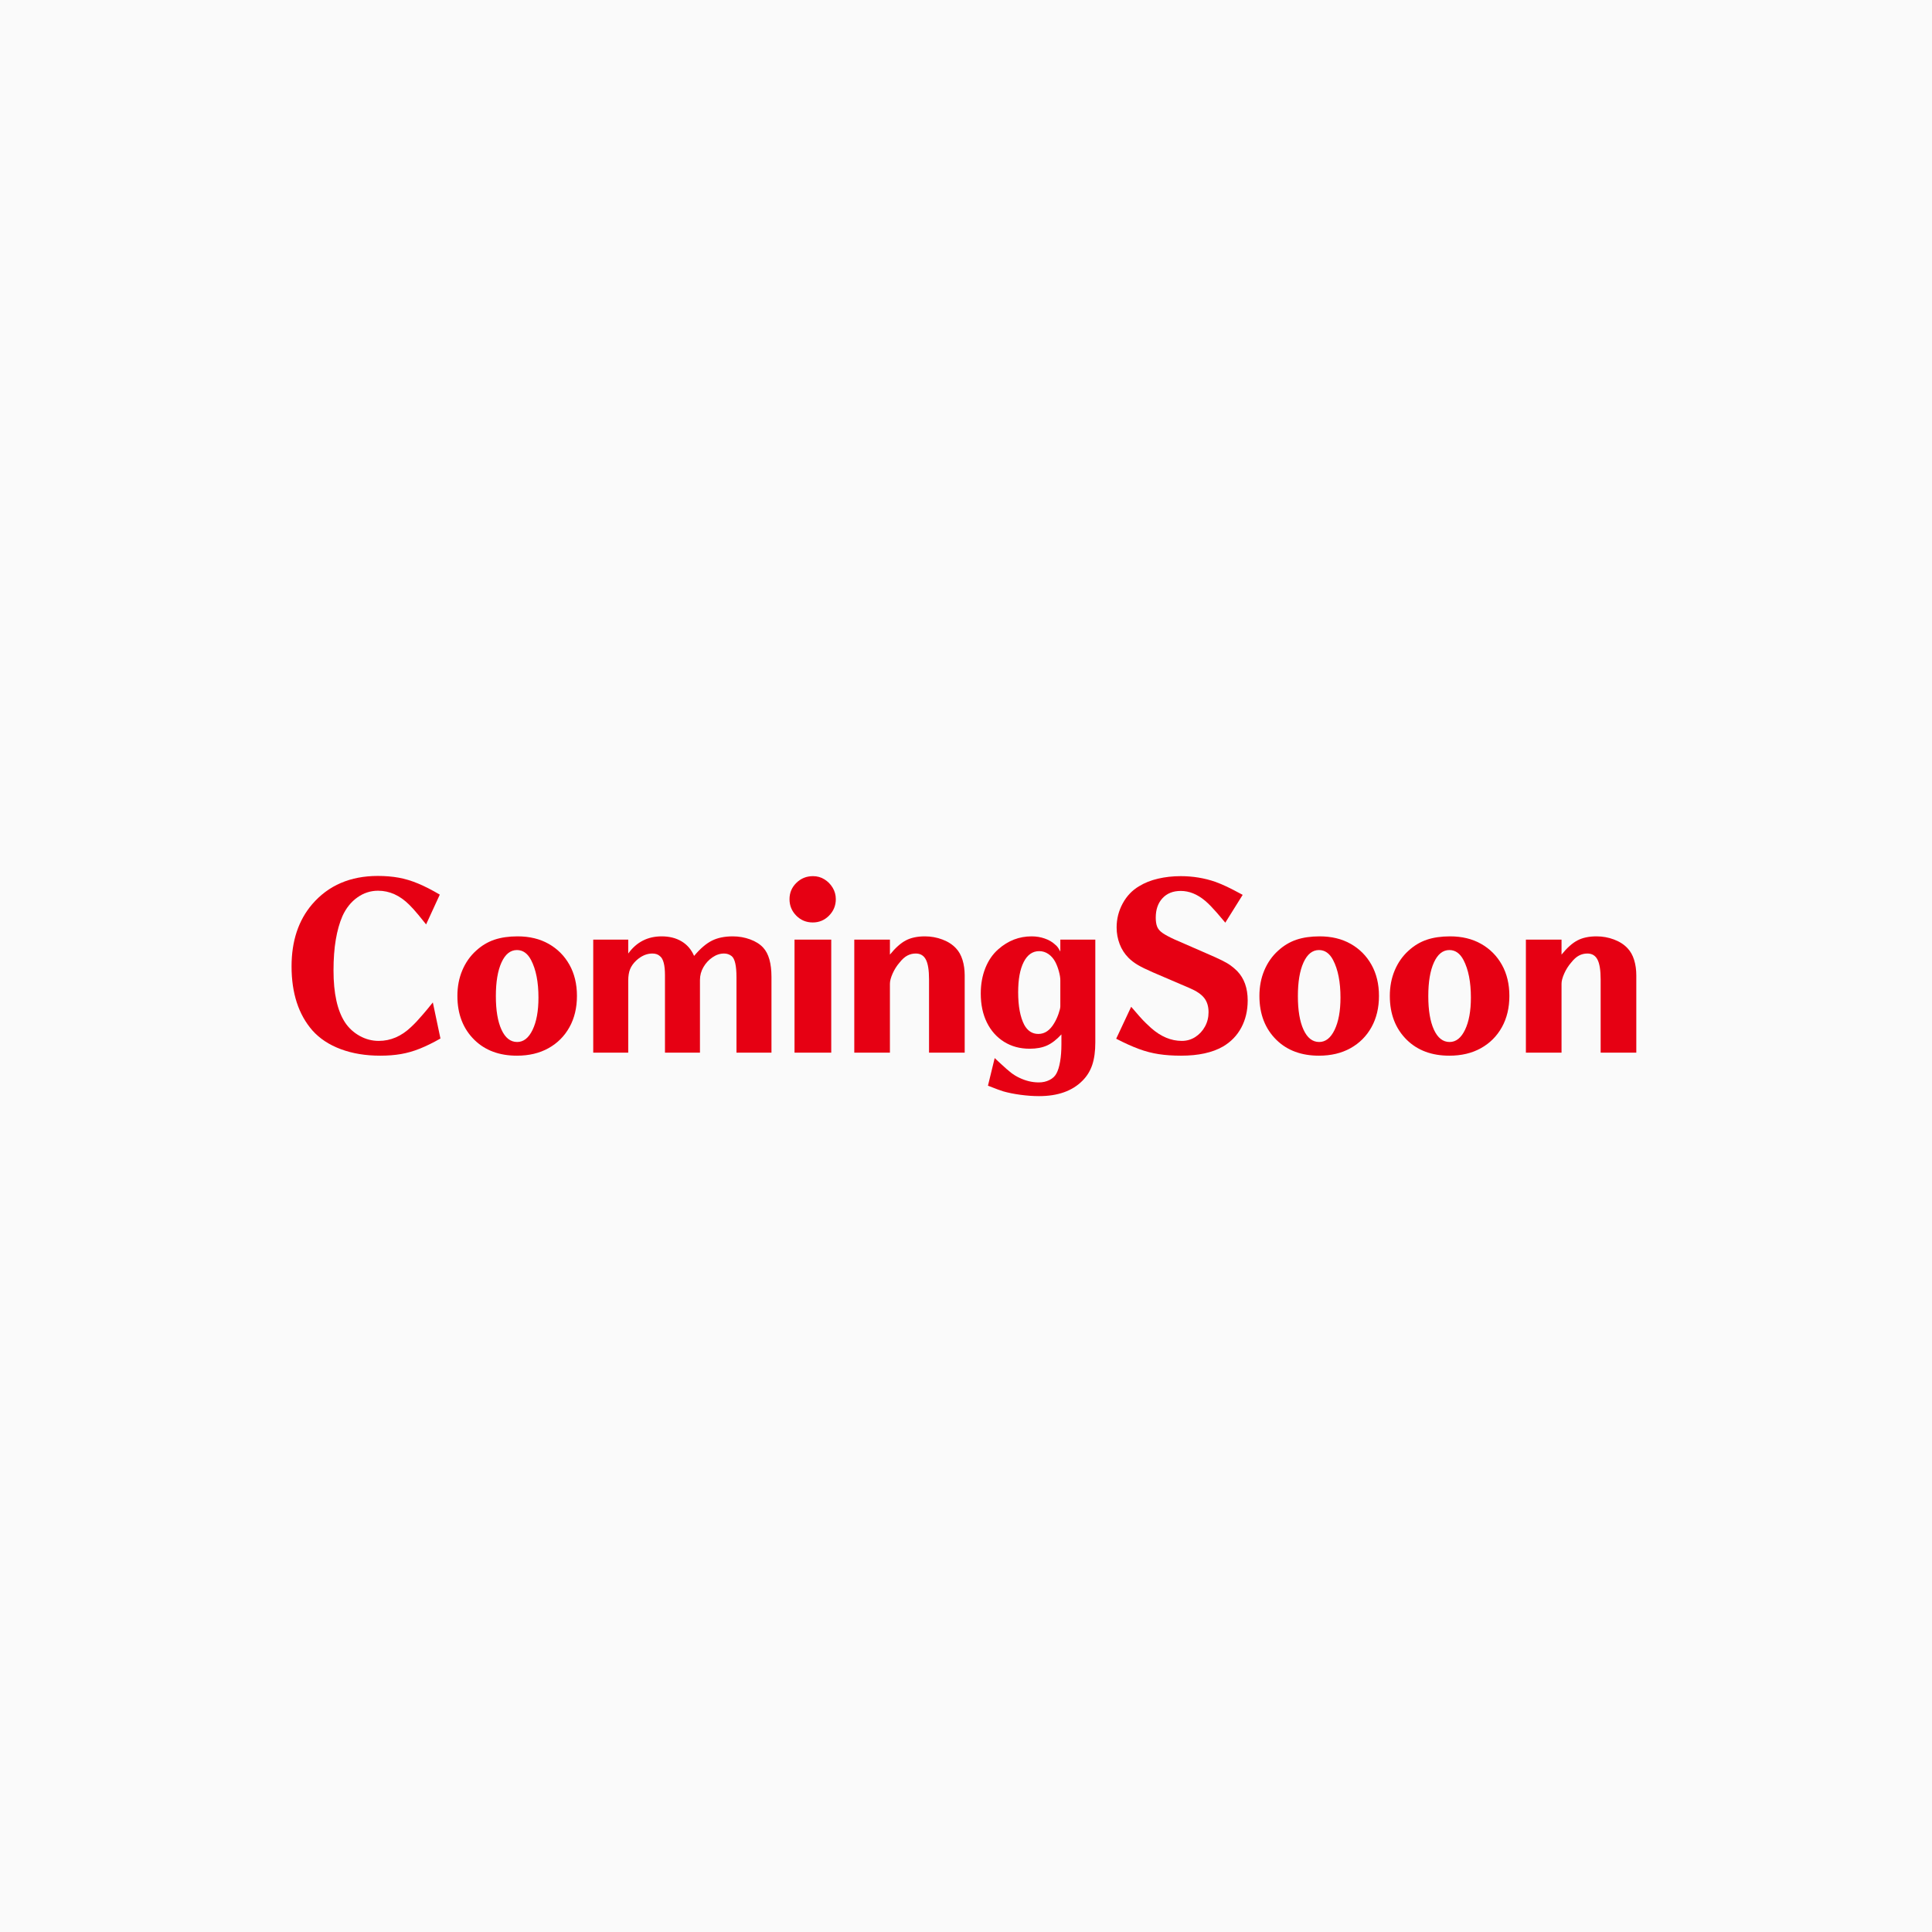 <svg xmlns="http://www.w3.org/2000/svg" xmlns:xlink="http://www.w3.org/1999/xlink" width="1920" zoomAndPan="magnify" viewBox="0 0 1440 1440" height="1920" preserveAspectRatio="xMidYMid meet" version="1.2"><defs/><g id="812ac80773"><rect x="0" width="1440" y="0" height="1440" style="fill:#ffffff;fill-opacity:1;stroke:none;"/><rect x="0" width="1440" y="0" height="1440" style="fill:#fafafa;fill-opacity:1;stroke:none;"/><g style="fill:#e60013;fill-opacity:1;"><g transform="translate(212.127, 781.5)"><path style="stroke:none" d="M 115.672 -114.703 L 105.469 -92.5 C 103.082 -95.52 101.16 -97.895 99.703 -99.625 C 98.254 -101.352 97.039 -102.758 96.062 -103.844 C 95.094 -104.926 94.066 -106.004 92.984 -107.078 C 85.961 -114.098 78.188 -117.609 69.656 -117.609 C 64.039 -117.609 58.883 -115.93 54.188 -112.578 C 49.488 -109.234 45.789 -104.594 43.094 -98.656 C 40.938 -93.688 39.289 -87.852 38.156 -81.156 C 37.02 -74.469 36.453 -66.801 36.453 -58.156 C 36.453 -41.094 39.312 -28.188 45.031 -19.438 C 47.844 -15.227 51.488 -11.879 55.969 -9.391 C 60.445 -6.91 65.172 -5.672 70.141 -5.672 C 79.004 -5.672 87.051 -9.125 94.281 -16.031 C 95.906 -17.551 97.336 -18.984 98.578 -20.328 C 99.816 -21.68 101.352 -23.41 103.188 -25.516 C 105.031 -27.617 107.461 -30.562 110.484 -34.344 L 116.156 -7.453 C 110.645 -4.316 105.539 -1.805 100.844 0.078 C 96.145 1.973 91.445 3.32 86.75 4.125 C 82.051 4.938 76.895 5.344 71.281 5.344 C 60.375 5.344 50.57 3.723 41.875 0.484 C 33.188 -2.754 26.141 -7.398 20.734 -13.453 C 10.367 -25.328 5.188 -41.254 5.188 -61.234 C 5.188 -80.141 10.316 -95.582 20.578 -107.562 C 32.672 -121.602 48.977 -128.625 69.5 -128.625 C 75.113 -128.625 80.297 -128.191 85.047 -127.328 C 89.797 -126.461 94.629 -125.004 99.547 -122.953 C 104.461 -120.898 109.836 -118.148 115.672 -114.703 Z M 115.672 -114.703 "/></g></g><g style="fill:#e60013;fill-opacity:1;"><g transform="translate(336.867, 781.5)"><path style="stroke:none" d="M 48.922 -83.594 C 57.773 -83.594 65.492 -81.727 72.078 -78 C 78.672 -74.27 83.832 -69.082 87.562 -62.438 C 91.289 -55.801 93.156 -48.055 93.156 -39.203 C 93.156 -30.348 91.289 -22.57 87.562 -15.875 C 83.832 -9.176 78.617 -3.961 71.922 -0.234 C 65.234 3.484 57.406 5.344 48.438 5.344 C 35.375 5.344 24.844 1.457 16.844 -6.312 C 8.312 -14.633 4.047 -25.598 4.047 -39.203 C 4.047 -46.117 5.258 -52.461 7.688 -58.234 C 10.125 -64.016 13.555 -68.906 17.984 -72.906 C 22.086 -76.676 26.625 -79.398 31.594 -81.078 C 36.562 -82.754 42.336 -83.594 48.922 -83.594 Z M 48.438 -73.391 C 43.57 -73.391 39.734 -70.312 36.922 -64.156 C 34.117 -58 32.719 -49.629 32.719 -39.047 C 32.719 -28.461 34.117 -20.117 36.922 -14.016 C 39.734 -7.91 43.625 -4.859 48.594 -4.859 C 53.352 -4.859 57.188 -7.879 60.094 -13.922 C 63.008 -19.973 64.469 -27.969 64.469 -37.906 C 64.469 -49.57 62.633 -58.914 58.969 -65.938 C 56.375 -70.906 52.863 -73.391 48.438 -73.391 Z M 48.438 -73.391 "/></g></g><g style="fill:#e60013;fill-opacity:1;"><g transform="translate(434.067, 781.5)"><path style="stroke:none" d="M 8.094 -81.156 L 34.188 -81.156 L 34.188 -70.797 C 40.344 -79.328 48.656 -83.594 59.125 -83.594 C 64.852 -83.594 69.797 -82.348 73.953 -79.859 C 78.109 -77.379 81.211 -73.766 83.266 -69.016 C 87.805 -74.41 92.207 -78.188 96.469 -80.344 C 100.738 -82.508 105.953 -83.594 112.109 -83.594 C 116.641 -83.594 120.957 -82.836 125.062 -81.328 C 129.164 -79.816 132.406 -77.766 134.781 -75.172 C 138.883 -70.742 140.938 -63.453 140.938 -53.297 L 140.938 3.078 L 114.859 3.078 L 114.859 -53.141 C 114.859 -61.672 113.672 -66.906 111.297 -68.844 C 109.672 -70.145 107.781 -70.797 105.625 -70.797 C 102.602 -70.797 99.711 -69.848 96.953 -67.953 C 94.203 -66.066 91.961 -63.641 90.234 -60.672 C 88.504 -57.703 87.641 -54.488 87.641 -51.031 L 87.641 3.078 L 61.562 3.078 L 61.562 -54.75 C 61.562 -62.207 60.316 -66.906 57.828 -68.844 C 56.43 -70.145 54.539 -70.797 52.156 -70.797 C 47.945 -70.797 43.953 -69.066 40.172 -65.609 C 38.016 -63.555 36.477 -61.395 35.562 -59.125 C 34.645 -56.863 34.188 -54.004 34.188 -50.547 L 34.188 3.078 L 8.094 3.078 Z M 8.094 -81.156 "/></g></g><g style="fill:#e60013;fill-opacity:1;"><g transform="translate(583.107, 781.5)"><path style="stroke:none" d="M 9.078 3.078 L 9.078 -81.156 L 36.453 -81.156 L 36.453 3.078 Z M 22.844 -128.469 C 25.977 -128.469 28.812 -127.68 31.344 -126.109 C 33.883 -124.547 35.938 -122.469 37.5 -119.875 C 39.07 -117.281 39.859 -114.422 39.859 -111.297 C 39.859 -106.547 38.18 -102.469 34.828 -99.062 C 31.484 -95.656 27.438 -93.953 22.688 -93.953 C 17.82 -93.953 13.711 -95.656 10.359 -99.062 C 7.016 -102.469 5.344 -106.547 5.344 -111.297 C 5.344 -116.047 7.039 -120.094 10.438 -123.438 C 13.844 -126.789 17.977 -128.469 22.844 -128.469 Z M 22.844 -128.469 "/></g></g><g style="fill:#e60013;fill-opacity:1;"><g transform="translate(628.467, 781.5)"><path style="stroke:none" d="M 8.266 -81.156 L 34.828 -81.156 L 34.828 -69.984 C 38.93 -75.055 42.898 -78.594 46.734 -80.594 C 50.566 -82.594 55.289 -83.594 60.906 -83.594 C 65.445 -83.594 69.797 -82.805 73.953 -81.234 C 78.109 -79.672 81.484 -77.488 84.078 -74.688 C 86.234 -72.414 87.852 -69.523 88.938 -66.016 C 90.02 -62.504 90.562 -58.645 90.562 -54.438 L 90.562 3.078 L 63.984 3.078 L 63.984 -51.516 C 63.984 -58.316 63.203 -63.227 61.641 -66.25 C 60.078 -69.281 57.566 -70.797 54.109 -70.797 C 51.836 -70.797 49.727 -70.281 47.781 -69.25 C 45.844 -68.227 43.898 -66.473 41.953 -63.984 C 39.898 -61.609 38.195 -58.91 36.844 -55.891 C 35.5 -52.867 34.828 -50.332 34.828 -48.281 L 34.828 3.078 L 8.266 3.078 Z M 8.266 -81.156 "/></g><g transform="translate(727.287, 781.5)"><path style="stroke:none" d="M 9.078 27.703 L 14.094 7.125 C 14.957 7.883 15.738 8.613 16.438 9.312 C 17.145 10.02 17.875 10.695 18.625 11.344 C 21.863 14.363 24.426 16.602 26.312 18.062 C 28.207 19.52 30.18 20.734 32.234 21.703 C 37.098 24.078 42.016 25.266 46.984 25.266 C 49.898 25.266 52.547 24.672 54.922 23.484 C 57.297 22.297 59.023 20.676 60.109 18.625 C 61.297 16.469 62.211 13.5 62.859 9.719 C 63.504 5.938 63.828 1.672 63.828 -3.078 L 63.828 -10.531 C 60.266 -6.645 56.703 -3.891 53.141 -2.266 C 49.578 -0.648 45.254 0.156 40.172 0.156 C 32.941 0.156 26.57 -1.566 21.062 -5.016 C 15.551 -8.473 11.281 -13.281 8.25 -19.438 C 5.227 -25.594 3.719 -32.773 3.719 -40.984 C 3.719 -47.898 4.852 -54.219 7.125 -59.938 C 9.395 -65.664 12.633 -70.363 16.844 -74.031 C 24.082 -80.406 32.348 -83.594 41.641 -83.594 C 45.086 -83.594 48.348 -83.051 51.422 -81.969 C 54.504 -80.895 57.02 -79.438 58.969 -77.594 C 59.832 -76.945 60.535 -76.242 61.078 -75.484 C 61.617 -74.734 62.266 -73.656 63.016 -72.25 L 63.016 -81.156 L 89.094 -81.156 L 89.094 -4.531 C 89.094 2.051 88.336 7.609 86.828 12.141 C 85.316 16.68 82.891 20.625 79.547 23.969 C 71.984 31.645 61.18 35.484 47.141 35.484 C 42.711 35.484 38.094 35.156 33.281 34.5 C 28.477 33.852 24.188 32.988 20.406 31.906 C 19.113 31.477 17.711 30.992 16.203 30.453 C 14.691 29.91 12.316 28.992 9.078 27.703 Z M 63.016 -31.422 L 63.016 -50.875 C 63.016 -52.707 62.66 -54.914 61.953 -57.5 C 61.254 -60.094 60.367 -62.414 59.297 -64.469 C 57.992 -66.957 56.289 -68.93 54.188 -70.391 C 52.082 -71.848 49.785 -72.578 47.297 -72.578 C 42.336 -72.578 38.477 -69.875 35.719 -64.469 C 32.969 -59.07 31.594 -51.566 31.594 -41.953 C 31.594 -31.586 33.102 -23.488 36.125 -17.656 C 38.613 -13.125 42.125 -10.859 46.656 -10.859 C 51.406 -10.859 55.348 -13.555 58.484 -18.953 C 59.672 -20.898 60.723 -23.164 61.641 -25.75 C 62.555 -28.344 63.016 -30.234 63.016 -31.422 Z M 63.016 -31.422 "/></g></g><g style="fill:#e60013;fill-opacity:1;"><g transform="translate(824.487, 781.5)"><path style="stroke:none" d="M 101.734 -114.531 L 88.781 -93.797 C 86.289 -96.816 84.207 -99.27 82.531 -101.156 C 80.863 -103.051 79.352 -104.703 78 -106.109 C 76.656 -107.516 75.223 -108.863 73.703 -110.156 C 67.879 -115.02 61.832 -117.453 55.562 -117.453 C 49.844 -117.453 45.305 -115.641 41.953 -112.016 C 38.609 -108.398 36.938 -103.57 36.938 -97.531 C 36.938 -94.82 37.285 -92.578 37.984 -90.797 C 38.691 -89.016 40.07 -87.422 42.125 -86.016 C 44.176 -84.617 47.094 -83.055 50.875 -81.328 L 75 -70.797 C 79.539 -68.848 83.188 -67.195 85.938 -65.844 C 88.695 -64.5 90.938 -63.207 92.656 -61.969 C 94.383 -60.727 96.062 -59.297 97.688 -57.672 C 102.875 -52.273 105.469 -44.984 105.469 -35.797 C 105.469 -28.242 103.875 -21.492 100.688 -15.547 C 97.5 -9.609 92.938 -4.91 87 -1.453 C 79.113 3.078 68.691 5.344 55.734 5.344 C 49.68 5.344 44.172 4.961 39.203 4.203 C 34.234 3.453 29.266 2.156 24.297 0.312 C 19.328 -1.52 13.711 -4.055 7.453 -7.297 L 18.625 -31.109 C 21.219 -28.078 23.352 -25.613 25.031 -23.719 C 26.707 -21.832 28.191 -20.27 29.484 -19.031 C 30.773 -17.789 32.125 -16.523 33.531 -15.234 C 40.77 -8.859 48.383 -5.672 56.375 -5.672 C 60.051 -5.672 63.398 -6.641 66.422 -8.578 C 69.441 -10.523 71.844 -13.117 73.625 -16.359 C 75.406 -19.598 76.297 -23.16 76.297 -27.047 C 76.297 -31.367 75.219 -34.906 73.062 -37.656 C 70.906 -40.414 67.285 -42.875 62.203 -45.031 L 34.984 -56.703 C 30.023 -58.859 26.223 -60.719 23.578 -62.281 C 20.93 -63.852 18.633 -65.609 16.688 -67.547 C 13.77 -70.461 11.555 -73.891 10.047 -77.828 C 8.535 -81.773 7.781 -85.91 7.781 -90.234 C 7.781 -96.609 9.289 -102.578 12.312 -108.141 C 15.332 -113.703 19.438 -117.992 24.625 -121.016 C 28.625 -123.492 33.297 -125.352 38.641 -126.594 C 43.984 -127.844 49.625 -128.469 55.562 -128.469 C 64.531 -128.469 73.117 -127.062 81.328 -124.25 C 84.242 -123.176 87.129 -121.961 89.984 -120.609 C 92.848 -119.254 96.766 -117.227 101.734 -114.531 Z M 101.734 -114.531 "/></g><g transform="translate(934.647, 781.5)"><path style="stroke:none" d="M 48.922 -83.594 C 57.773 -83.594 65.492 -81.727 72.078 -78 C 78.672 -74.27 83.832 -69.082 87.562 -62.438 C 91.289 -55.801 93.156 -48.055 93.156 -39.203 C 93.156 -30.348 91.289 -22.57 87.562 -15.875 C 83.832 -9.176 78.617 -3.961 71.922 -0.234 C 65.234 3.484 57.406 5.344 48.438 5.344 C 35.375 5.344 24.844 1.457 16.844 -6.312 C 8.312 -14.633 4.047 -25.598 4.047 -39.203 C 4.047 -46.117 5.258 -52.461 7.688 -58.234 C 10.125 -64.016 13.555 -68.906 17.984 -72.906 C 22.086 -76.676 26.625 -79.398 31.594 -81.078 C 36.562 -82.754 42.336 -83.594 48.922 -83.594 Z M 48.438 -73.391 C 43.57 -73.391 39.734 -70.312 36.922 -64.156 C 34.117 -58 32.719 -49.629 32.719 -39.047 C 32.719 -28.461 34.117 -20.117 36.922 -14.016 C 39.734 -7.91 43.625 -4.859 48.594 -4.859 C 53.352 -4.859 57.188 -7.879 60.094 -13.922 C 63.008 -19.973 64.469 -27.969 64.469 -37.906 C 64.469 -49.57 62.633 -58.914 58.969 -65.938 C 56.375 -70.906 52.863 -73.391 48.438 -73.391 Z M 48.438 -73.391 "/></g></g><g style="fill:#e60013;fill-opacity:1;"><g transform="translate(1031.847, 781.5)"><path style="stroke:none" d="M 48.922 -83.594 C 57.773 -83.594 65.492 -81.727 72.078 -78 C 78.672 -74.27 83.832 -69.082 87.562 -62.438 C 91.289 -55.801 93.156 -48.055 93.156 -39.203 C 93.156 -30.348 91.289 -22.57 87.562 -15.875 C 83.832 -9.176 78.617 -3.961 71.922 -0.234 C 65.234 3.484 57.406 5.344 48.438 5.344 C 35.375 5.344 24.844 1.457 16.844 -6.312 C 8.312 -14.633 4.047 -25.598 4.047 -39.203 C 4.047 -46.117 5.258 -52.461 7.688 -58.234 C 10.125 -64.016 13.555 -68.906 17.984 -72.906 C 22.086 -76.676 26.625 -79.398 31.594 -81.078 C 36.562 -82.754 42.336 -83.594 48.922 -83.594 Z M 48.438 -73.391 C 43.57 -73.391 39.734 -70.312 36.922 -64.156 C 34.117 -58 32.719 -49.629 32.719 -39.047 C 32.719 -28.461 34.117 -20.117 36.922 -14.016 C 39.734 -7.91 43.625 -4.859 48.594 -4.859 C 53.352 -4.859 57.188 -7.879 60.094 -13.922 C 63.008 -19.973 64.469 -27.969 64.469 -37.906 C 64.469 -49.57 62.633 -58.914 58.969 -65.938 C 56.375 -70.906 52.863 -73.391 48.438 -73.391 Z M 48.438 -73.391 "/></g></g><g style="fill:#e60013;fill-opacity:1;"><g transform="translate(1129.047, 781.5)"><path style="stroke:none" d="M 8.266 -81.156 L 34.828 -81.156 L 34.828 -69.984 C 38.93 -75.055 42.898 -78.594 46.734 -80.594 C 50.566 -82.594 55.289 -83.594 60.906 -83.594 C 65.445 -83.594 69.797 -82.805 73.953 -81.234 C 78.109 -79.672 81.484 -77.488 84.078 -74.688 C 86.234 -72.414 87.852 -69.523 88.938 -66.016 C 90.02 -62.504 90.562 -58.645 90.562 -54.438 L 90.562 3.078 L 63.984 3.078 L 63.984 -51.516 C 63.984 -58.316 63.203 -63.227 61.641 -66.25 C 60.078 -69.281 57.566 -70.797 54.109 -70.797 C 51.836 -70.797 49.727 -70.281 47.781 -69.25 C 45.844 -68.227 43.898 -66.473 41.953 -63.984 C 39.898 -61.609 38.195 -58.91 36.844 -55.891 C 35.5 -52.867 34.828 -50.332 34.828 -48.281 L 34.828 3.078 L 8.266 3.078 Z M 8.266 -81.156 "/></g></g></g></svg>